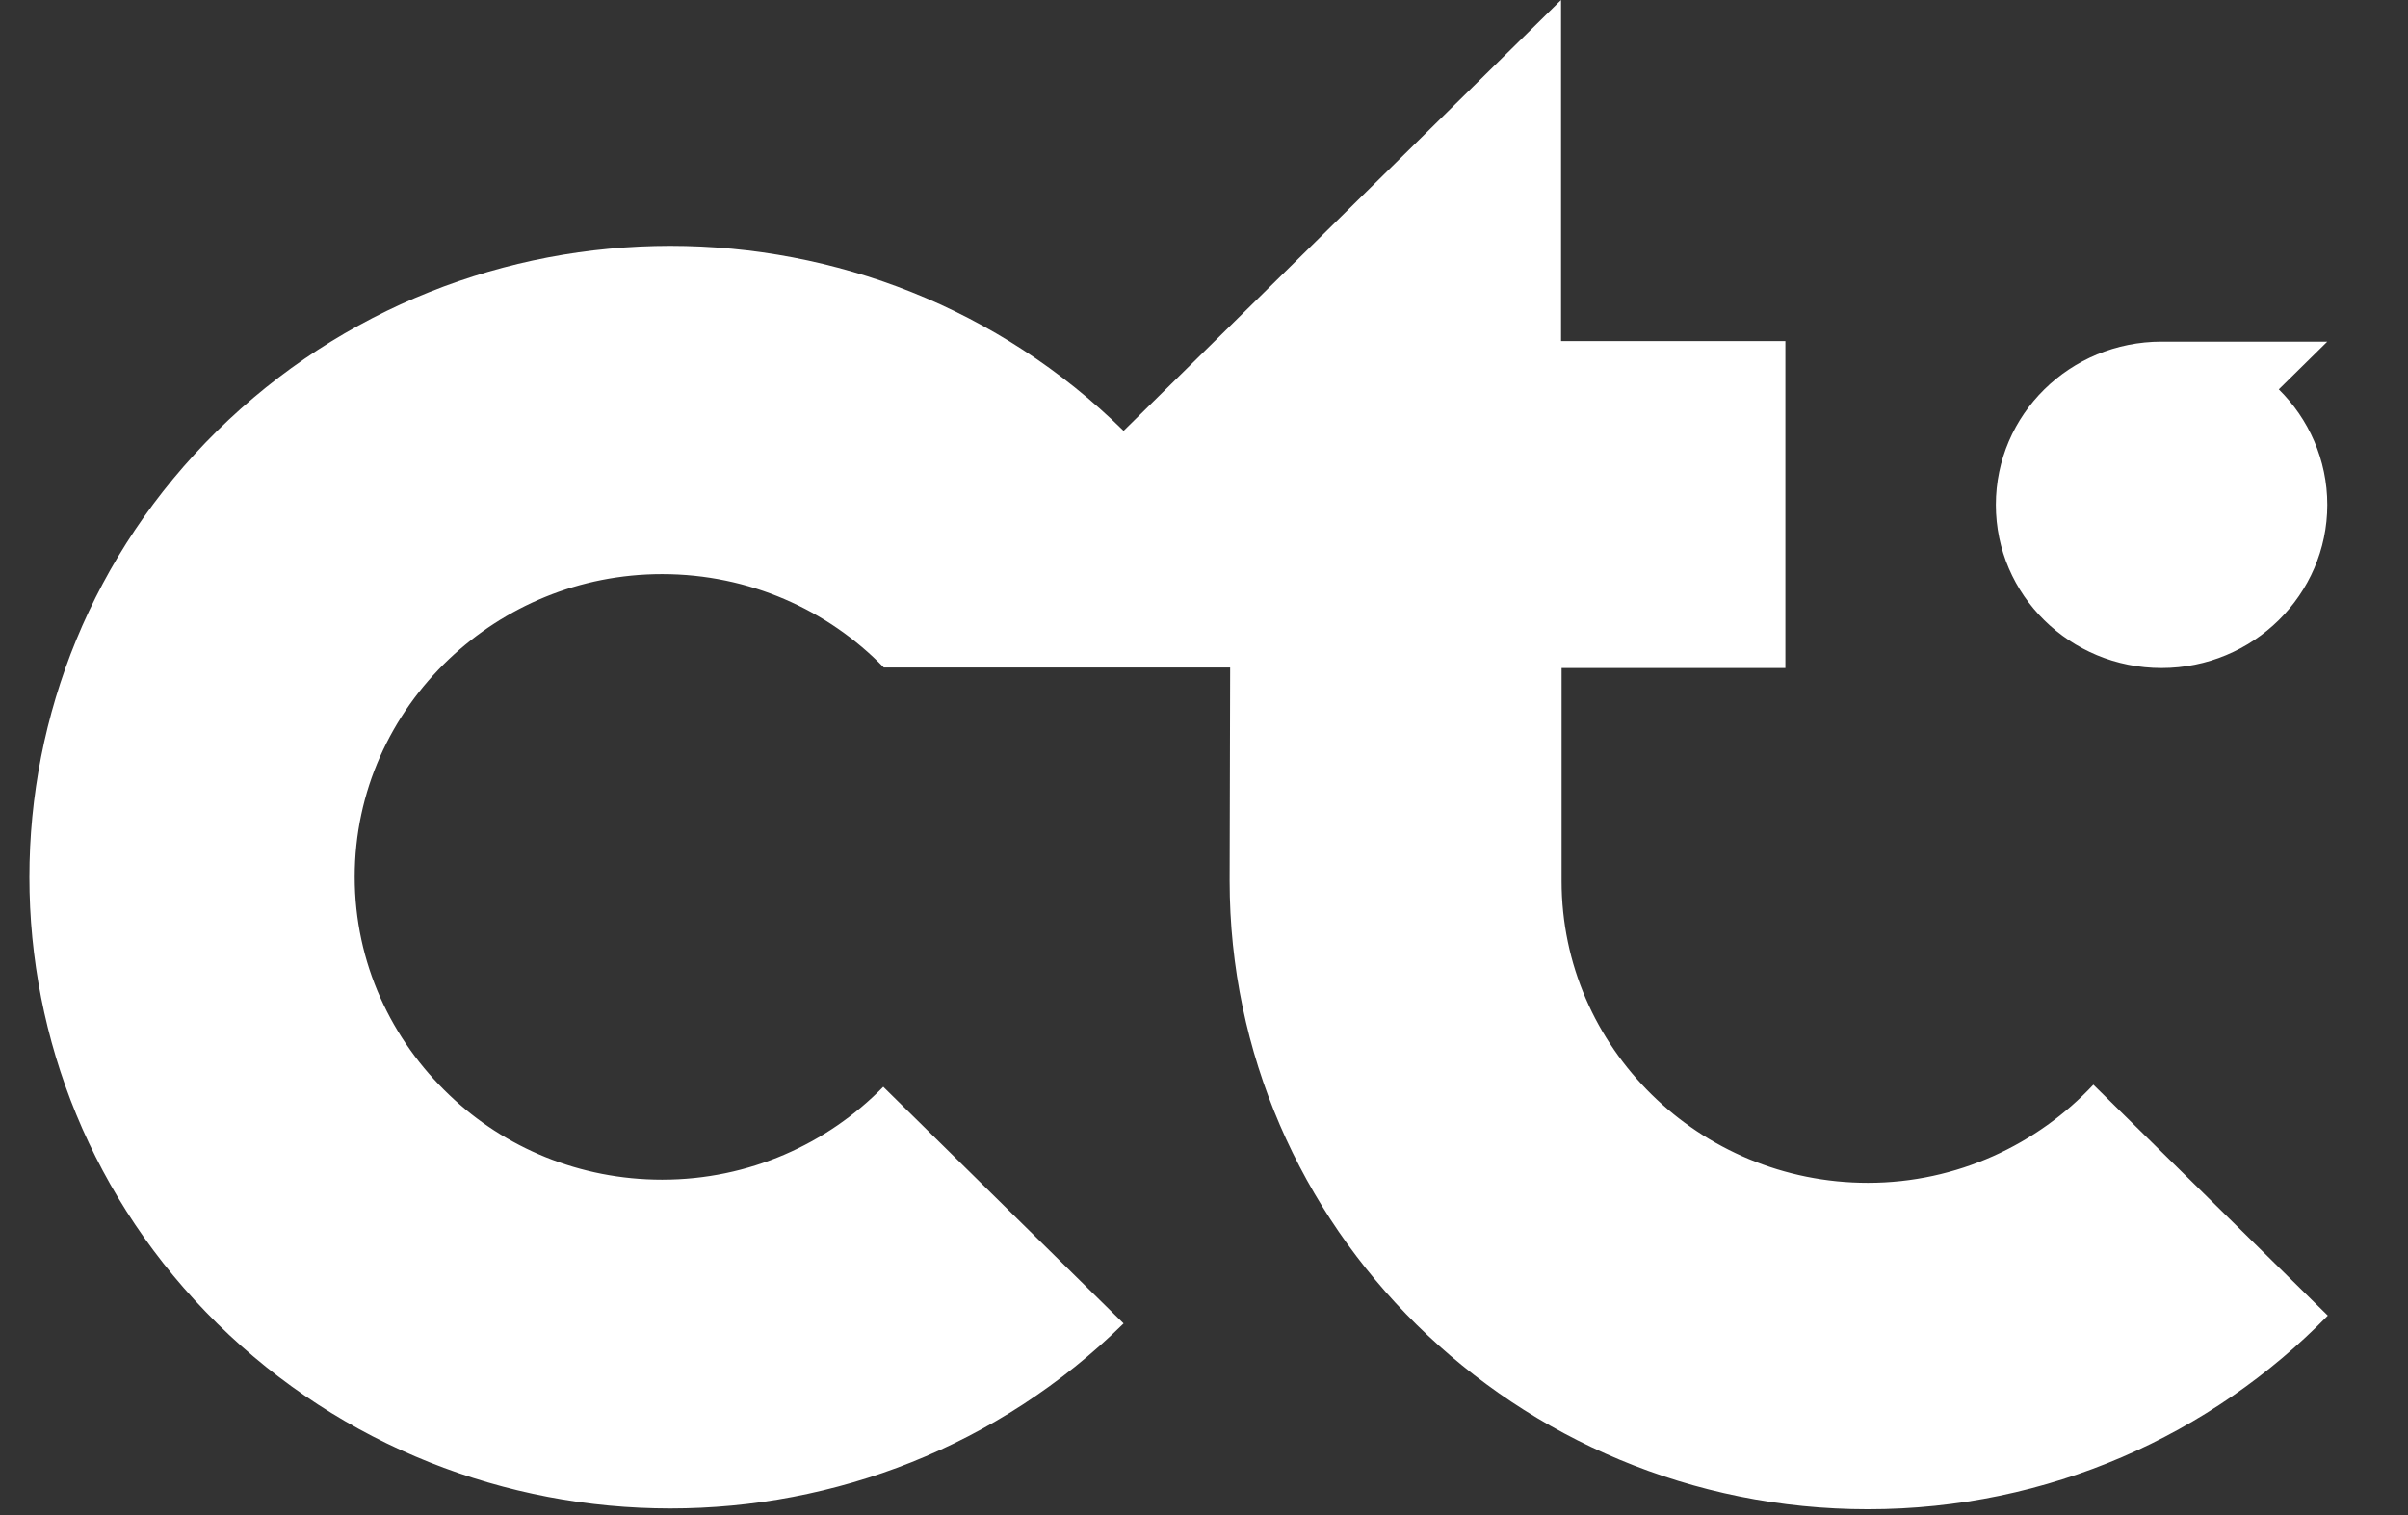 <?xml version="1.0" encoding="UTF-8"?> <svg xmlns="http://www.w3.org/2000/svg" width="901" height="567" viewBox="0 0 901 567" fill="none"><rect x="0" y="0" width="901" height="567" fill="#333333" stroke="none"/> <g clip-path="url(#clip0_636_1721)"> <path d="M805.805 763.868C805.805 757.977 809.593 755.228 816.97 755.228H827.935V772.312H816.571C809.393 772.312 805.805 769.563 805.805 763.868ZM811.188 774.472L802.216 786.843H805.805L814.378 774.865C814.776 774.865 815.375 774.865 816.172 774.865H827.935V786.843H830.926V752.283H816.77C812.384 752.283 808.795 753.265 806.203 755.228C803.612 757.192 802.415 759.941 802.415 763.868C802.415 766.814 803.213 768.974 804.608 770.938C806.203 772.509 808.397 773.883 811.188 774.472ZM783.674 716.151V701.424L791.848 693.569L810.39 716.151H830.926L804.409 682.769L828.733 658.223H808.396L783.475 681.394V636.23H766.528V716.151H783.674ZM751.575 752.283H748.186V772.509C748.186 777.221 749.581 780.952 752.173 783.309C754.765 785.862 758.354 787.04 762.939 787.04C765.93 787.04 768.721 786.451 770.914 785.076C773.107 783.701 774.902 781.934 776.098 779.578V786.843H779.288V752.283H775.899V770.545C775.899 774.669 774.702 777.811 772.509 780.363C770.117 782.72 767.126 783.898 763.139 783.898C759.55 783.898 756.559 782.916 754.565 780.952C752.572 778.989 751.575 776.043 751.575 772.116V752.283ZM745.594 636.426H728.647V696.907C728.647 703.191 730.441 708.1 734.229 711.635C738.017 715.169 743.002 716.937 749.781 716.937C752.771 716.937 755.762 716.544 758.553 715.562L757.755 702.602C757.157 702.798 756.559 703.191 755.562 703.387C754.566 703.584 753.768 703.78 752.971 703.78C750.578 703.78 748.784 703.191 747.587 701.816C746.391 700.442 745.594 698.674 745.594 696.122V636.426ZM691.763 768.778C691.763 766.028 692.361 763.672 693.557 761.708C694.753 759.548 696.548 757.977 698.741 756.799C700.934 755.621 703.326 755.032 706.118 755.032C708.909 755.032 711.301 755.621 713.495 756.799C715.688 757.977 717.482 759.548 718.678 761.708C719.874 763.868 720.473 766.225 720.473 768.778C720.473 771.33 719.874 773.883 718.678 775.847C717.482 778.007 715.688 779.578 713.495 780.756C711.301 781.934 708.909 782.523 706.118 782.523C703.326 782.523 700.934 781.934 698.741 780.756C696.548 779.578 694.953 778.007 693.557 775.847C692.361 773.883 691.763 771.33 691.763 768.778ZM690.566 760.137C688.971 762.69 688.373 765.636 688.373 768.778C688.373 771.919 689.171 774.865 690.566 777.418C692.161 779.971 694.155 781.934 696.747 783.309C699.339 784.683 702.33 785.469 705.719 785.469C708.909 785.469 711.7 784.88 714.292 783.505C716.884 782.131 718.878 780.167 720.273 777.614V783.505C720.273 788.022 719.077 791.556 716.884 793.716C714.691 795.876 711.301 797.055 706.516 797.055C703.725 797.055 701.133 796.662 698.741 795.68C696.348 794.894 694.155 793.52 692.361 791.949L690.566 794.502C692.361 796.269 694.554 797.644 697.545 798.625C700.336 799.607 703.526 800 706.716 800C712.298 800 716.684 798.625 719.476 795.876C722.267 793.127 723.663 789.003 723.663 783.112V752.283H720.473V760.137C719.077 757.585 717.083 755.621 714.491 754.246C711.9 752.872 708.909 752.086 705.719 752.086C702.529 752.086 699.538 752.872 696.747 754.246C694.155 755.621 692.161 757.585 690.566 760.137ZM666.243 687.285C666.243 682.376 667.638 678.449 670.43 675.7C673.221 672.754 676.81 671.379 681.196 671.379C685.383 671.379 688.971 672.754 691.962 675.7C694.753 678.645 696.149 682.572 696.149 687.285C696.149 692.194 694.753 696.122 691.962 698.871C689.171 701.816 685.582 703.191 681.196 703.191C676.81 703.191 673.221 701.816 670.43 698.871C667.638 695.925 666.243 691.998 666.243 687.285ZM663.252 713.206C667.638 715.562 672.623 716.937 678.205 716.937C686.18 716.937 692.361 714.384 696.548 709.475V716.151H712.697V658.419H695.75V664.507C691.563 659.794 685.781 657.437 678.205 657.437C672.623 657.437 667.638 658.616 663.252 661.168C658.866 663.525 655.277 667.059 652.685 671.576C650.094 676.092 648.897 681.394 648.897 687.285C648.897 693.176 650.094 698.478 652.685 702.995C655.277 707.315 658.866 710.849 663.252 713.206ZM638.729 752.283H635.34V770.938C635.34 775.65 636.536 779.185 639.128 781.738C641.72 784.291 645.309 785.469 649.894 785.469C652.885 785.469 655.477 784.88 657.869 783.505C660.062 782.131 661.857 780.363 663.053 778.203V783.505C663.053 788.022 662.056 791.556 660.062 793.716C658.068 795.876 654.879 797.055 650.692 797.055C648.1 797.055 645.707 796.662 643.514 795.68C641.321 794.894 639.327 793.52 637.732 791.949L635.938 794.502C637.533 796.269 639.726 797.644 642.318 798.625C644.91 799.607 647.701 800 650.692 800C655.875 800 659.863 798.625 662.455 795.876C665.047 793.127 666.442 789.003 666.442 783.112V752.283H663.053V769.17C663.053 773.294 661.857 776.436 659.664 778.989C657.271 781.345 654.28 782.523 650.293 782.523C646.704 782.523 643.714 781.541 641.72 779.578C639.726 777.614 638.729 774.669 638.729 770.741V752.283ZM610.019 696.318C610.019 703.191 611.814 708.296 615.602 711.831C619.39 715.366 624.773 717.133 631.751 717.133C634.343 717.133 636.935 716.74 639.327 716.151C641.72 715.562 643.714 714.58 645.508 713.402L641.122 701.62C639.128 702.995 636.735 703.78 634.144 703.78C631.751 703.78 629.957 703.191 628.76 701.816C627.564 700.442 626.966 698.674 626.966 696.122V672.558H641.52V659.597H626.966V645.459H610.019V696.318ZM556.786 752.283H553.596V786.843H556.986V768.581C556.986 764.458 558.182 761.316 560.375 758.763C562.768 756.406 565.758 755.228 569.746 755.228C573.135 755.228 575.926 756.21 577.721 758.174C579.715 760.137 580.512 763.083 580.512 767.01V786.843H583.901V768.581C583.901 764.458 585.098 761.316 587.291 758.763C589.683 756.406 592.674 755.228 596.661 755.228C600.051 755.228 602.842 756.21 604.636 758.174C606.63 760.137 607.427 763.083 607.427 767.01V786.843H610.817V766.618C610.817 761.905 609.621 758.37 607.029 755.817C604.437 753.265 601.048 752.086 596.861 752.086C593.471 752.086 590.68 752.872 588.088 754.246C585.496 755.621 583.702 757.781 582.705 760.334C581.708 757.585 580.113 755.621 577.92 754.05C575.727 752.675 572.936 751.89 569.746 751.89C566.556 751.89 563.765 752.479 561.571 753.854C559.179 755.228 557.584 756.996 556.388 759.548V752.283H556.786ZM525.086 675.896C527.678 673.343 531.067 671.969 535.254 671.969C539.042 671.969 542.033 673.147 544.027 675.307C546.02 677.467 547.017 681.001 547.017 685.518V716.151H563.964V683.161C563.964 674.718 561.771 668.434 557.185 664.114C552.799 659.794 546.818 657.634 539.64 657.634C535.653 657.634 532.064 658.223 528.675 659.597C525.285 660.972 522.494 662.739 520.301 665.292V658.616H504.152V716.151H521.099V687.678C521.099 682.376 522.494 678.449 525.086 675.896ZM503.554 760.53C501.959 763.279 501.361 766.225 501.361 769.563C501.361 772.901 502.158 775.847 503.554 778.596C505.149 781.345 507.142 783.309 509.934 784.88C512.525 786.451 515.715 787.04 519.105 787.04C521.896 787.04 524.488 786.451 526.88 785.469C529.273 784.487 531.067 782.916 532.463 780.756L530.07 778.989C528.874 780.756 527.279 781.934 525.485 782.916C523.69 783.701 521.497 784.291 519.304 784.291C516.513 784.291 514.12 783.701 511.927 782.523C509.734 781.345 508.139 779.578 506.744 777.418C505.547 775.258 504.949 772.705 504.949 769.759C504.949 766.814 505.547 764.457 506.744 762.101C507.94 759.941 509.734 758.174 511.927 756.996C514.12 755.817 516.513 755.228 519.304 755.228C521.497 755.228 523.491 755.621 525.485 756.603C527.279 757.388 528.874 758.763 530.07 760.53L532.463 758.763C531.067 756.603 529.073 755.032 526.88 754.05C524.488 753.068 522.095 752.479 519.105 752.479C515.715 752.479 512.725 753.265 509.934 754.639C507.142 755.621 505.149 757.781 503.554 760.53ZM445.735 687.285C445.735 682.376 447.131 678.449 449.922 675.7C452.713 672.754 456.302 671.379 460.688 671.379C465.074 671.379 468.663 672.754 471.454 675.7C474.246 678.645 475.641 682.572 475.641 687.285C475.641 692.194 474.246 696.122 471.454 698.871C468.663 701.816 465.074 703.191 460.688 703.191C456.302 703.191 452.713 701.816 449.922 698.871C447.131 695.925 445.735 691.998 445.735 687.285ZM444.14 713.206C449.124 715.758 454.508 716.937 460.688 716.937C466.869 716.937 472.451 715.758 477.236 713.206C482.021 710.653 486.009 707.118 488.601 702.602C491.392 698.085 492.787 692.98 492.787 687.285C492.787 681.591 491.392 676.485 488.601 671.969C485.809 667.452 482.021 663.918 477.236 661.365C472.451 658.812 466.869 657.634 460.688 657.634C454.508 657.634 448.925 658.812 444.14 661.365C439.156 663.918 435.368 667.452 432.576 671.969C429.785 676.485 428.39 681.591 428.39 687.285C428.39 692.98 429.785 698.085 432.576 702.602C435.368 707.118 439.156 710.653 444.14 713.206ZM425 763.868C425 757.977 428.788 755.228 436.165 755.228H447.131V772.312H435.766C428.788 772.312 425 769.563 425 763.868ZM430.583 774.472L421.611 786.843H425.2L433.773 774.865C434.171 774.865 434.77 774.865 435.567 774.865H447.33V786.843H450.321V752.283H436.165C431.779 752.283 428.19 753.265 425.598 755.228C423.007 757.192 421.81 759.941 421.81 763.868C421.81 766.814 422.608 768.974 424.003 770.938C425.598 772.509 427.791 773.883 430.583 774.472ZM367.381 769.563C367.381 766.814 367.979 764.261 369.175 762.101C370.372 759.941 372.166 758.174 374.16 756.996C376.353 755.817 378.745 755.228 381.337 755.228C383.929 755.228 386.322 755.817 388.515 756.996C390.708 758.174 392.303 759.941 393.499 762.101C394.695 764.261 395.293 766.814 395.293 769.563C395.293 772.312 394.695 774.865 393.499 777.025C392.303 779.185 390.509 780.952 388.515 782.131C386.322 783.309 383.929 783.898 381.337 783.898C378.745 783.898 376.154 783.309 374.16 782.131C371.967 780.952 370.372 779.185 369.175 777.025C367.979 774.865 367.381 772.312 367.381 769.563ZM366.185 760.53C364.59 763.279 363.992 766.225 363.992 769.563C363.992 772.901 364.789 776.043 366.185 778.596C367.78 781.149 369.774 783.309 372.365 784.88C374.957 786.451 377.948 787.04 381.138 787.04C384.328 787.04 387.119 786.254 389.711 784.88C392.303 783.505 394.097 781.345 395.493 778.596V786.647H398.683V752.086H395.293V760.137C393.898 757.585 391.904 755.425 389.512 754.05C387.119 752.675 384.129 751.89 381.138 751.89C377.948 751.89 374.957 752.675 372.365 754.05C369.774 755.621 367.78 757.781 366.185 760.53ZM338.472 675.7C340.864 673.147 343.855 671.969 347.842 671.969C355.219 671.969 359.007 676.485 359.007 685.518V716.151H375.954V687.089C375.954 682.18 377.15 678.252 379.344 675.7C381.537 673.147 384.926 671.969 388.914 671.969C392.502 671.969 395.293 673.147 397.088 675.307C399.082 677.467 399.879 681.001 399.879 685.518V716.151H416.826V683.161C416.826 674.718 414.633 668.238 410.247 663.917C405.86 659.597 400.079 657.437 392.702 657.437C388.315 657.437 384.328 658.223 380.739 659.99C377.15 661.561 373.96 663.918 371.568 667.059C369.574 663.918 366.783 661.561 363.593 659.99C360.204 658.419 356.416 657.634 352.428 657.634C348.64 657.634 345.251 658.223 342.061 659.597C338.871 660.972 336.279 662.739 334.086 665.096V658.419H317.936V716.151H334.883V687.089C334.883 682.18 336.079 678.252 338.472 675.7ZM330.696 755.032C333.687 755.032 336.079 755.621 337.674 756.603C339.269 757.585 340.067 759.352 340.067 761.512C340.067 763.672 339.269 765.243 337.674 766.421C336.079 767.599 333.687 768.188 330.696 768.188H319.531V755.228H330.696V755.032ZM319.531 770.545H331.893C335.083 770.545 337.475 771.134 339.07 772.116C340.665 773.294 341.263 774.865 341.263 777.221C341.263 781.738 337.874 783.898 331.294 783.898H319.531V770.545ZM330.896 752.283H316.142V786.843H331.294C335.681 786.843 339.07 786.058 341.263 784.487C343.456 782.916 344.652 780.56 344.652 777.614C344.652 772.901 342.061 769.956 336.877 769.17C338.871 768.581 340.466 767.599 341.662 766.225C342.858 764.85 343.456 763.279 343.456 761.119C343.456 758.37 342.26 756.21 340.067 754.639C337.874 753.068 334.883 752.283 330.896 752.283ZM262.311 769.563C262.311 766.814 262.909 764.261 264.105 762.101C265.302 759.941 267.096 758.174 269.09 756.996C271.283 755.817 273.675 755.228 276.267 755.228C278.859 755.228 281.252 755.817 283.445 756.996C285.638 758.174 287.233 759.941 288.429 762.101C289.625 764.261 290.223 766.814 290.223 769.563C290.223 772.312 289.625 774.865 288.429 777.025C287.233 779.185 285.438 780.952 283.445 782.131C281.252 783.309 278.859 783.898 276.267 783.898C273.675 783.898 271.083 783.309 269.09 782.131C266.897 780.952 265.302 779.185 264.105 777.025C262.909 774.865 262.311 772.312 262.311 769.563ZM261.115 760.53C259.52 763.279 258.922 766.225 258.922 769.563C258.922 772.901 259.719 775.847 261.115 778.596C262.71 781.345 264.703 783.309 267.295 784.88C269.887 786.451 272.878 787.04 276.267 787.04C279.657 787.04 282.647 786.254 285.239 784.88C287.831 783.309 290.024 781.345 291.42 778.596C293.015 775.847 293.613 772.901 293.613 769.563C293.613 766.225 292.815 763.279 291.42 760.53C289.825 757.781 287.831 755.817 285.239 754.246C282.647 752.675 279.657 752.086 276.267 752.086C272.878 752.086 269.887 752.872 267.295 754.246C264.703 755.621 262.71 757.781 261.115 760.53ZM217.452 752.283H214.062V786.843H217.452V770.938H226.025L239.981 786.843H243.969L228.617 769.17L242.772 752.479H239.184L226.025 768.188H217.452V752.283ZM219.844 658.419H203.695V716.151H220.642V687.089C220.642 682.18 221.838 678.252 224.031 675.7C226.424 673.147 229.414 671.969 233.402 671.969C240.779 671.969 244.567 676.485 244.567 685.518V716.151H261.514V687.089C261.514 682.18 262.71 678.252 264.903 675.7C267.295 673.147 270.485 671.969 274.473 671.969C278.062 671.969 280.853 673.147 282.647 675.307C284.641 677.467 285.438 681.001 285.438 685.518V716.151H302.385V683.161C302.385 674.718 300.192 668.238 295.806 663.917C291.42 659.597 285.638 657.437 278.261 657.437C273.875 657.437 269.887 658.223 266.298 659.99C262.71 661.561 259.52 663.918 257.127 667.059C255.134 663.918 252.342 661.561 249.152 659.99C245.763 658.419 241.975 657.634 237.987 657.634C234.199 657.634 230.81 658.223 227.62 659.597C224.43 660.972 221.838 662.739 219.645 665.096V658.419H219.844ZM188.343 752.283H184.954V786.843H188.343V752.283ZM153.652 771.134C154.649 769.17 156.045 767.796 157.839 766.618C159.633 765.636 161.826 765.047 164.418 765.047C167.808 765.047 170.599 765.832 172.393 767.599C174.188 769.367 175.185 771.723 175.185 774.472C175.185 777.418 174.188 779.97 172.393 781.738C170.599 783.701 168.007 784.683 164.618 784.683C161.029 784.683 158.238 783.702 156.244 781.934C154.25 780.167 153.453 777.614 153.453 774.276V771.134H153.652ZM153.652 752.283H150.263V774.276C150.263 778.4 151.459 781.541 154.051 783.898C156.643 786.254 160.032 787.432 164.618 787.432C167.409 787.432 170.001 786.843 171.995 785.665C174.188 784.487 175.783 782.916 176.78 780.952C177.976 778.989 178.574 776.829 178.574 774.276C178.574 770.741 177.378 767.796 174.985 765.636C172.593 763.476 169.203 762.297 165.016 762.297C162.425 762.297 160.032 762.69 158.038 763.672C156.045 764.654 154.45 765.832 153.453 767.403V752.283H153.652ZM145.079 687.285C145.079 682.376 146.475 678.449 149.266 675.7C152.057 672.754 155.646 671.379 160.032 671.379C164.418 671.379 168.007 672.754 170.798 675.7C173.59 678.645 174.985 682.572 174.985 687.285C174.985 692.194 173.59 696.122 170.798 698.871C168.007 701.816 164.418 703.191 160.032 703.191C155.646 703.191 152.057 701.816 149.266 698.871C146.475 695.925 145.079 691.998 145.079 687.285ZM127.933 687.285C127.933 692.98 129.328 698.085 132.12 702.602C134.911 707.118 138.699 710.653 143.683 713.206C148.668 715.758 154.051 716.937 160.231 716.937C166.412 716.937 171.995 715.758 176.78 713.206C181.565 710.653 185.552 707.118 188.144 702.602C190.935 698.085 192.331 692.98 192.331 687.285C192.331 681.591 190.935 676.485 188.144 671.969C185.353 667.452 181.565 663.918 176.78 661.365C171.995 658.812 166.412 657.634 160.231 657.634C154.051 657.634 148.468 658.812 143.683 661.365C138.699 663.918 134.911 667.452 132.12 671.969C129.328 676.289 127.933 681.591 127.933 687.285ZM100.818 780.167L99.422 782.523C101.217 783.898 103.211 785.076 105.603 785.862C107.995 786.647 110.388 787.04 112.98 787.04C115.771 787.04 118.164 786.647 120.556 785.862C122.949 785.076 124.743 783.898 126.139 782.327C127.534 780.756 128.132 778.989 128.132 777.025C128.132 774.865 127.335 773.294 125.939 771.723C124.544 770.349 122.55 769.367 119.958 768.778C122.151 768.188 123.746 767.207 125.142 765.832C126.338 764.457 127.135 762.887 127.135 761.119C127.135 758.37 125.74 756.014 123.148 754.443C120.556 752.872 117.366 751.89 113.379 751.89C108.992 751.89 104.805 752.872 100.818 755.032L101.815 757.585C105.204 755.621 108.992 754.639 112.98 754.639C115.97 754.639 118.562 755.228 120.556 756.406C122.55 757.585 123.547 759.156 123.547 761.316C123.547 763.083 122.55 764.654 120.755 765.832C118.961 767.01 116.569 767.403 113.777 767.403H108.195L108.195 769.956H113.777C116.967 769.956 119.559 770.545 121.553 771.723C123.547 772.901 124.344 774.472 124.344 776.436C124.344 778.792 123.148 780.56 120.955 781.934C118.762 783.309 115.97 784.094 112.581 784.094C110.388 784.094 108.195 783.702 106.002 783.112C104.407 782.523 102.413 781.541 100.818 780.167ZM54.364 763.868C54.364 757.977 58.152 755.228 65.529 755.228H76.494L76.494 772.312H65.13C57.953 772.312 54.364 769.563 54.364 763.868ZM59.946 774.472L50.974 786.843H54.563L63.136 774.865C63.535 774.865 64.133 774.865 64.931 774.865H76.694V786.843H79.684L79.684 752.283H65.529C61.143 752.283 57.554 753.265 54.962 755.228C52.37 757.192 51.174 759.941 51.174 763.868C51.174 766.814 51.971 768.974 53.367 770.938C54.763 772.901 57.155 773.883 59.946 774.472ZM56.358 658.616C52.769 664.507 50.974 671.183 50.974 678.645C50.974 686.107 52.769 692.783 56.358 698.674C59.946 704.566 64.931 709.278 71.111 712.42C77.292 715.758 84.469 717.329 92.245 717.329C98.824 717.329 104.805 716.151 110.189 713.991C115.572 711.635 120.157 708.296 123.746 703.976L112.382 693.765C107.198 699.656 100.818 702.602 93.242 702.602C88.457 702.602 84.27 701.62 80.681 699.46C76.893 697.496 74.102 694.551 72.108 691.016C70.114 687.285 68.918 683.161 68.918 678.645C68.918 673.932 69.915 669.809 72.108 666.274C74.102 662.543 77.093 659.794 80.681 657.83C84.469 655.866 88.656 654.688 93.242 654.688C100.818 654.688 107.198 657.634 112.382 663.525L123.746 653.314C120.157 648.994 115.572 645.655 110.388 643.495C105.005 641.139 99.024 640.157 92.444 640.157C84.669 640.157 77.491 641.728 71.311 645.066C64.731 648.012 59.946 652.528 56.358 658.616ZM584.101 249.975H668.037V127.639H584.101V0L420.415 161.217C326.709 68.925 174.985 68.925 81.279 161.217C-12.426 253.51 -12.426 402.945 81.279 495.238C174.985 587.531 326.709 587.531 420.415 495.238L330.497 406.676C309.563 428.08 280.255 441.433 247.757 441.433C216.854 441.433 188.742 429.455 168.206 409.818C146.475 389.2 132.718 360.334 132.718 328.13C132.718 296.122 146.275 267.256 168.007 246.637C188.742 227 216.654 214.826 247.757 214.826C280.255 214.826 309.762 228.179 330.696 249.779H460.289L460.09 329.504C460.09 459.106 567.154 564.752 698.94 564.752C766.528 564.752 827.536 536.868 871 492.293L783.275 405.891C762.341 428.277 732.236 442.612 698.94 442.612C635.739 442.612 584.3 391.949 584.3 329.701V249.975H584.101ZM870.801 188.905C870.801 172.018 863.823 156.701 852.658 145.704L870.801 127.835H808.795C774.503 127.835 746.79 155.13 746.79 188.905C746.79 222.68 774.503 249.975 808.795 249.975C843.088 249.975 870.801 222.484 870.801 188.905Z" fill="white"></path> </g> <defs> <clipPath id="clip0_636_1721"> <rect width="901" height="567" fill="white"></rect> </clipPath> </defs> </svg> 